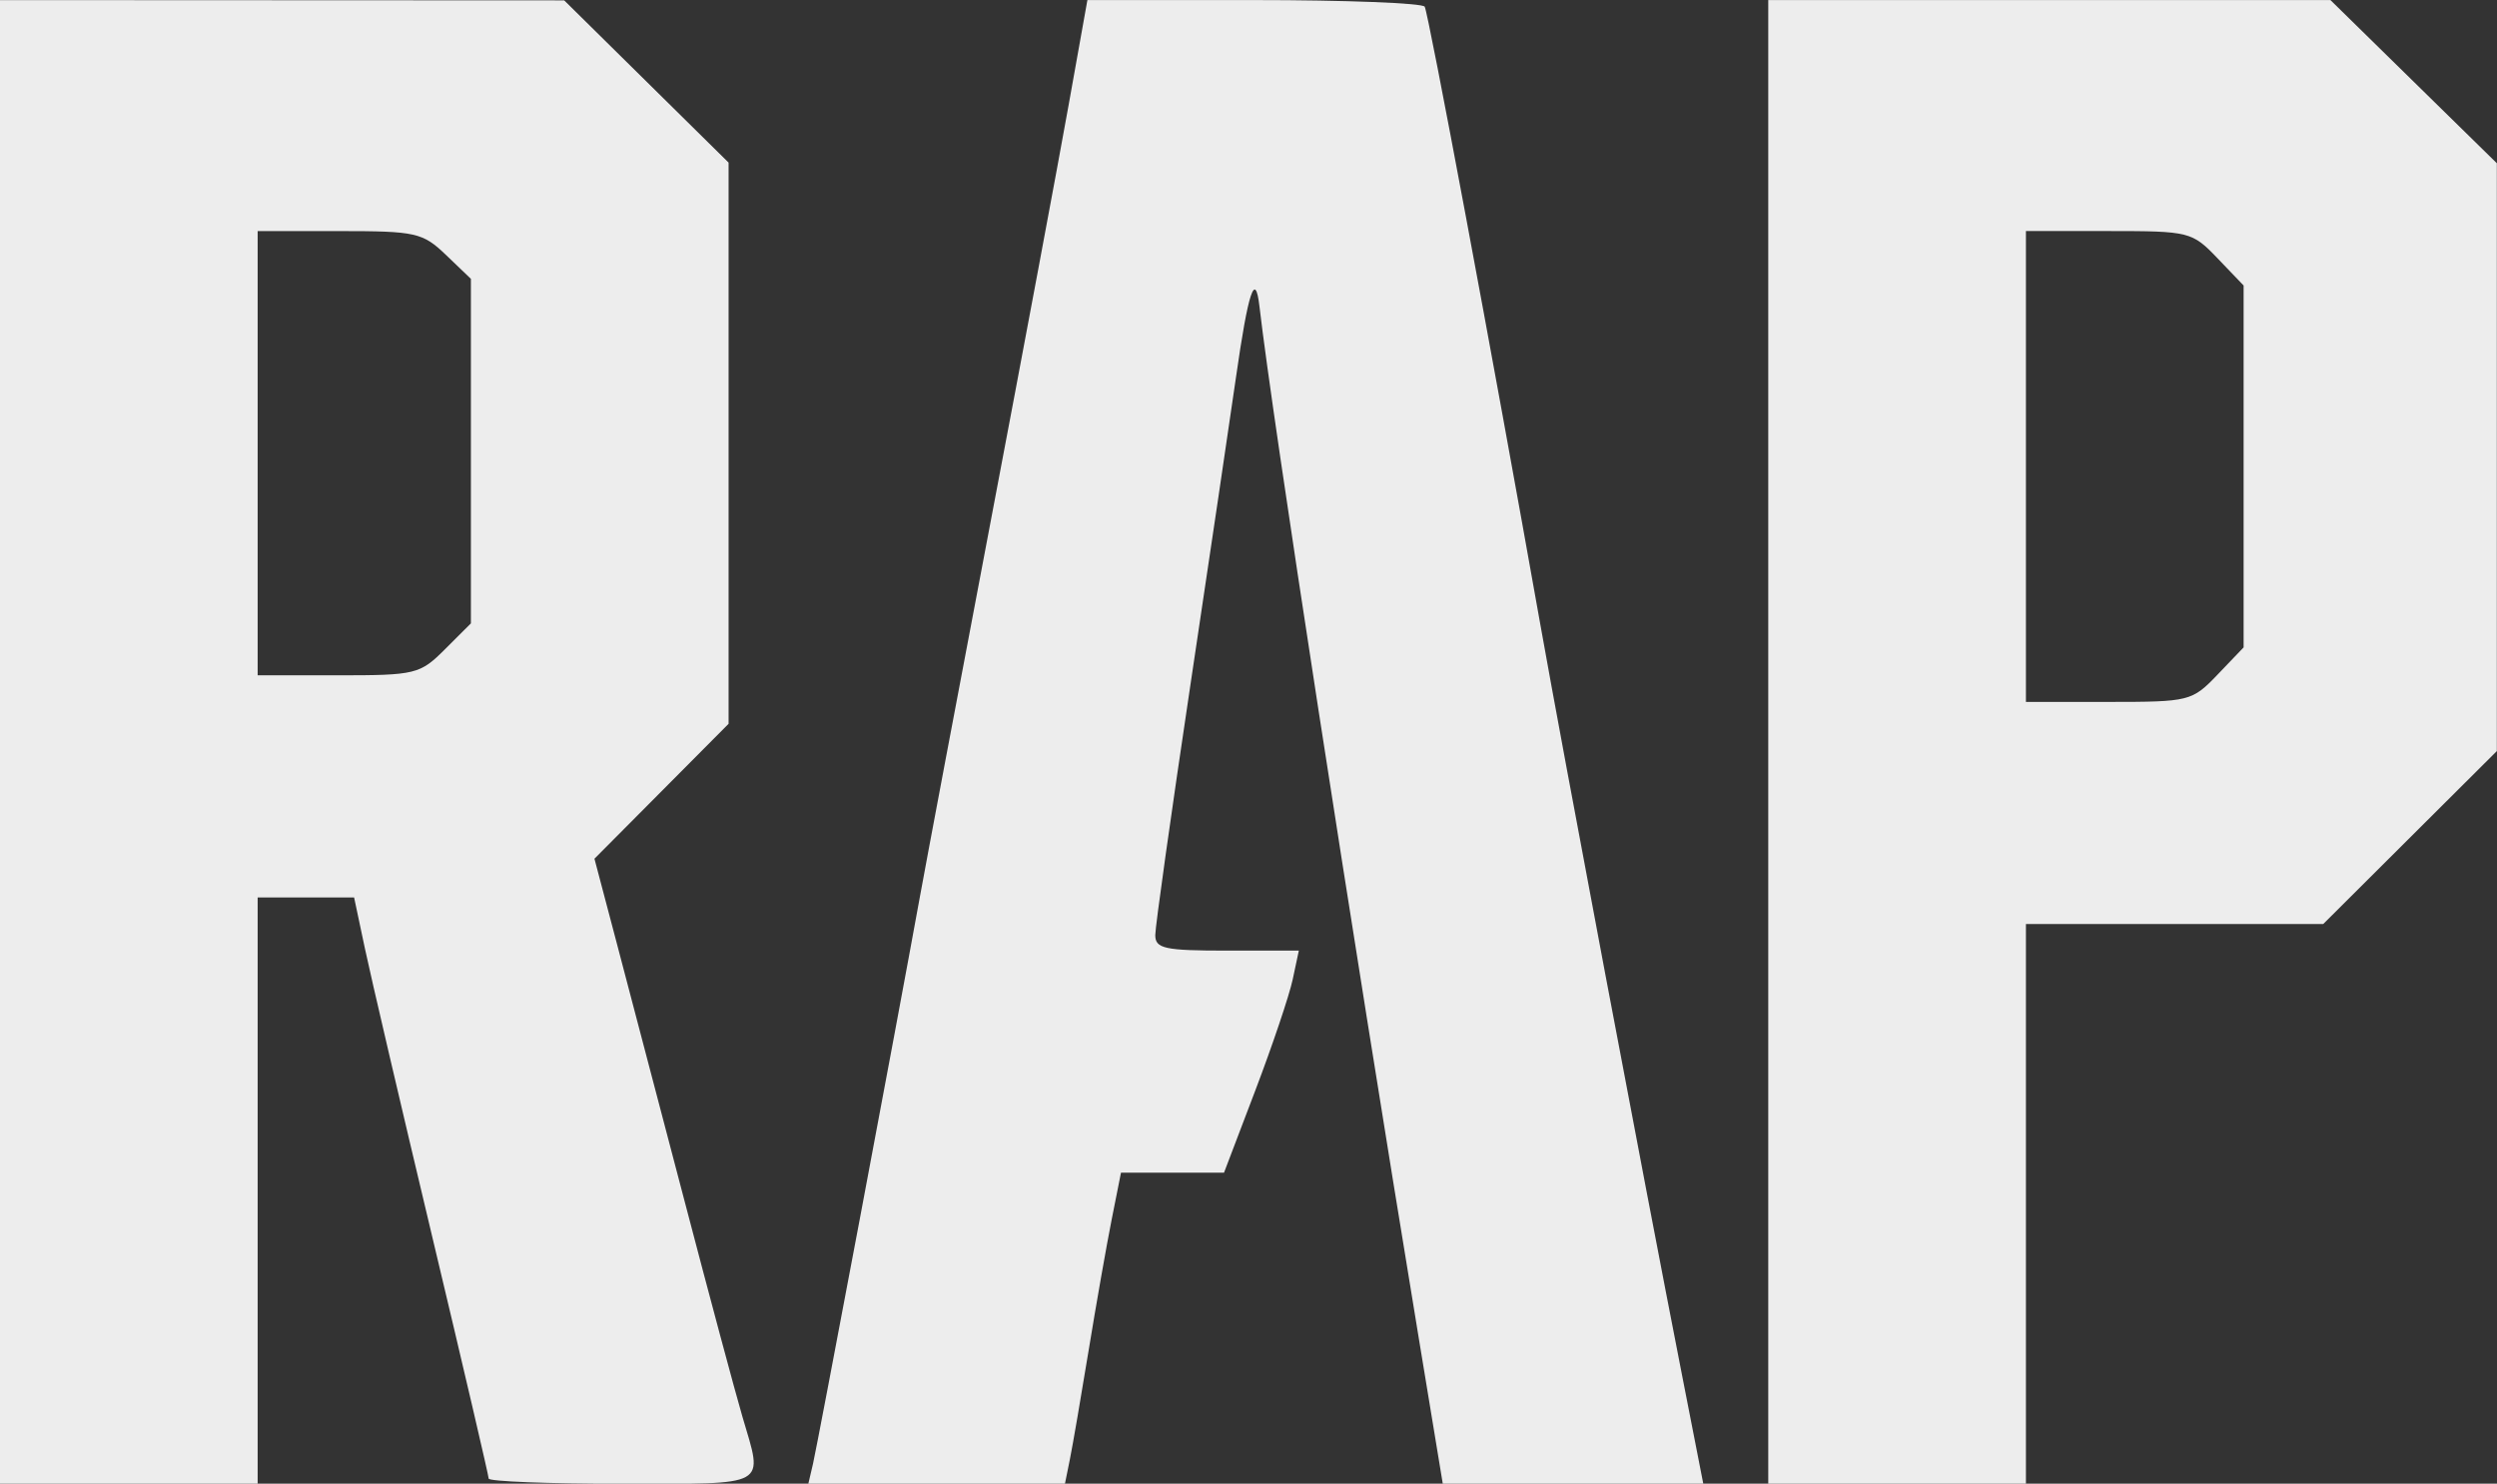 <?xml version="1.0" encoding="UTF-8"?>
<!-- Created with Inkscape (http://www.inkscape.org/) -->
<svg width="74.354mm" height="44.187mm" version="1.1" viewBox="0 0 74.354 44.187" xml:space="preserve" xmlns="http://www.w3.org/2000/svg"><rect x="0" y="0" width="74.354" height="44.187" fill="#333333" stroke="none"/><g transform="translate(-65.818 -76.986)"><g transform="translate(.252 -46.192)" fill="#ededed"><path d="m118.22 123.18v44.185h7.673v-16.669h8.854l2.584-2.575 2.584-2.575v-17.507l-2.478-2.43-2.478-2.43h-8.37zm7.673 6.879h2.464c2.404 0 2.483 0.02 3.241 0.811l0.777 0.811v10.777l-0.777 0.812c-0.758 0.792-0.836 0.812-3.241 0.812h-2.464v-7.011z"/><path d="m89.776 166.77c0.137-0.595 2.498-13.116 3.179-16.867 0.198-1.091 1.152-6.152 2.12-11.245s2.01-10.659 2.315-12.369l0.556-3.109h4.963c2.73 0 5.016 0.089 5.081 0.198 0.111 0.188 2.013 10.355 3.453 18.455 0.668 3.757 3.049 16.372 4.208 22.291l0.634 3.241h-7.757l-0.709-4.3c-2.045-12.396-4.36-27.39-4.749-30.758-0.125-1.082-0.334-0.452-0.701 2.117-0.166 1.164-0.775 5.272-1.352 9.128-0.577 3.856-1.05 7.22-1.05 7.474-5.33e-4 0.403 0.277 0.463 2.137 0.463h2.138l-0.183 0.86c-0.101 0.473-0.602 1.961-1.114 3.307l-0.931 2.447h-3.068l-0.276 1.389c-0.152 0.764-0.461 2.52-0.687 3.903-0.226 1.382-0.477 2.841-0.558 3.241l-0.147 0.728h-7.641z"/><g transform="translate(25.88 -2.499)"><path d="m39.685 125.68v44.186h7.673v-17.462h2.872l0.322 1.521c0.177 0.837 1.078 4.696 2.003 8.576 0.925 3.88 1.682 7.125 1.682 7.21 0 0.085 1.786 0.155 3.969 0.155 4.429 0 4.209 0.123 3.586-2.002-0.211-0.718-0.991-3.627-1.734-6.464-0.743-2.838-1.649-6.282-2.012-7.654l-0.659-2.495 1.997-2.009 1.997-2.009v-16.714l-4.895-4.831-8.4-4e-3zm7.673 6.879h2.433c2.28 0 2.48 0.045 3.175 0.711l0.742 0.711v10.261l-0.774 0.773c-0.741 0.741-0.873 0.774-3.175 0.774h-2.401v-6.615z" fill="#ededed"/></g></g></g></svg>
